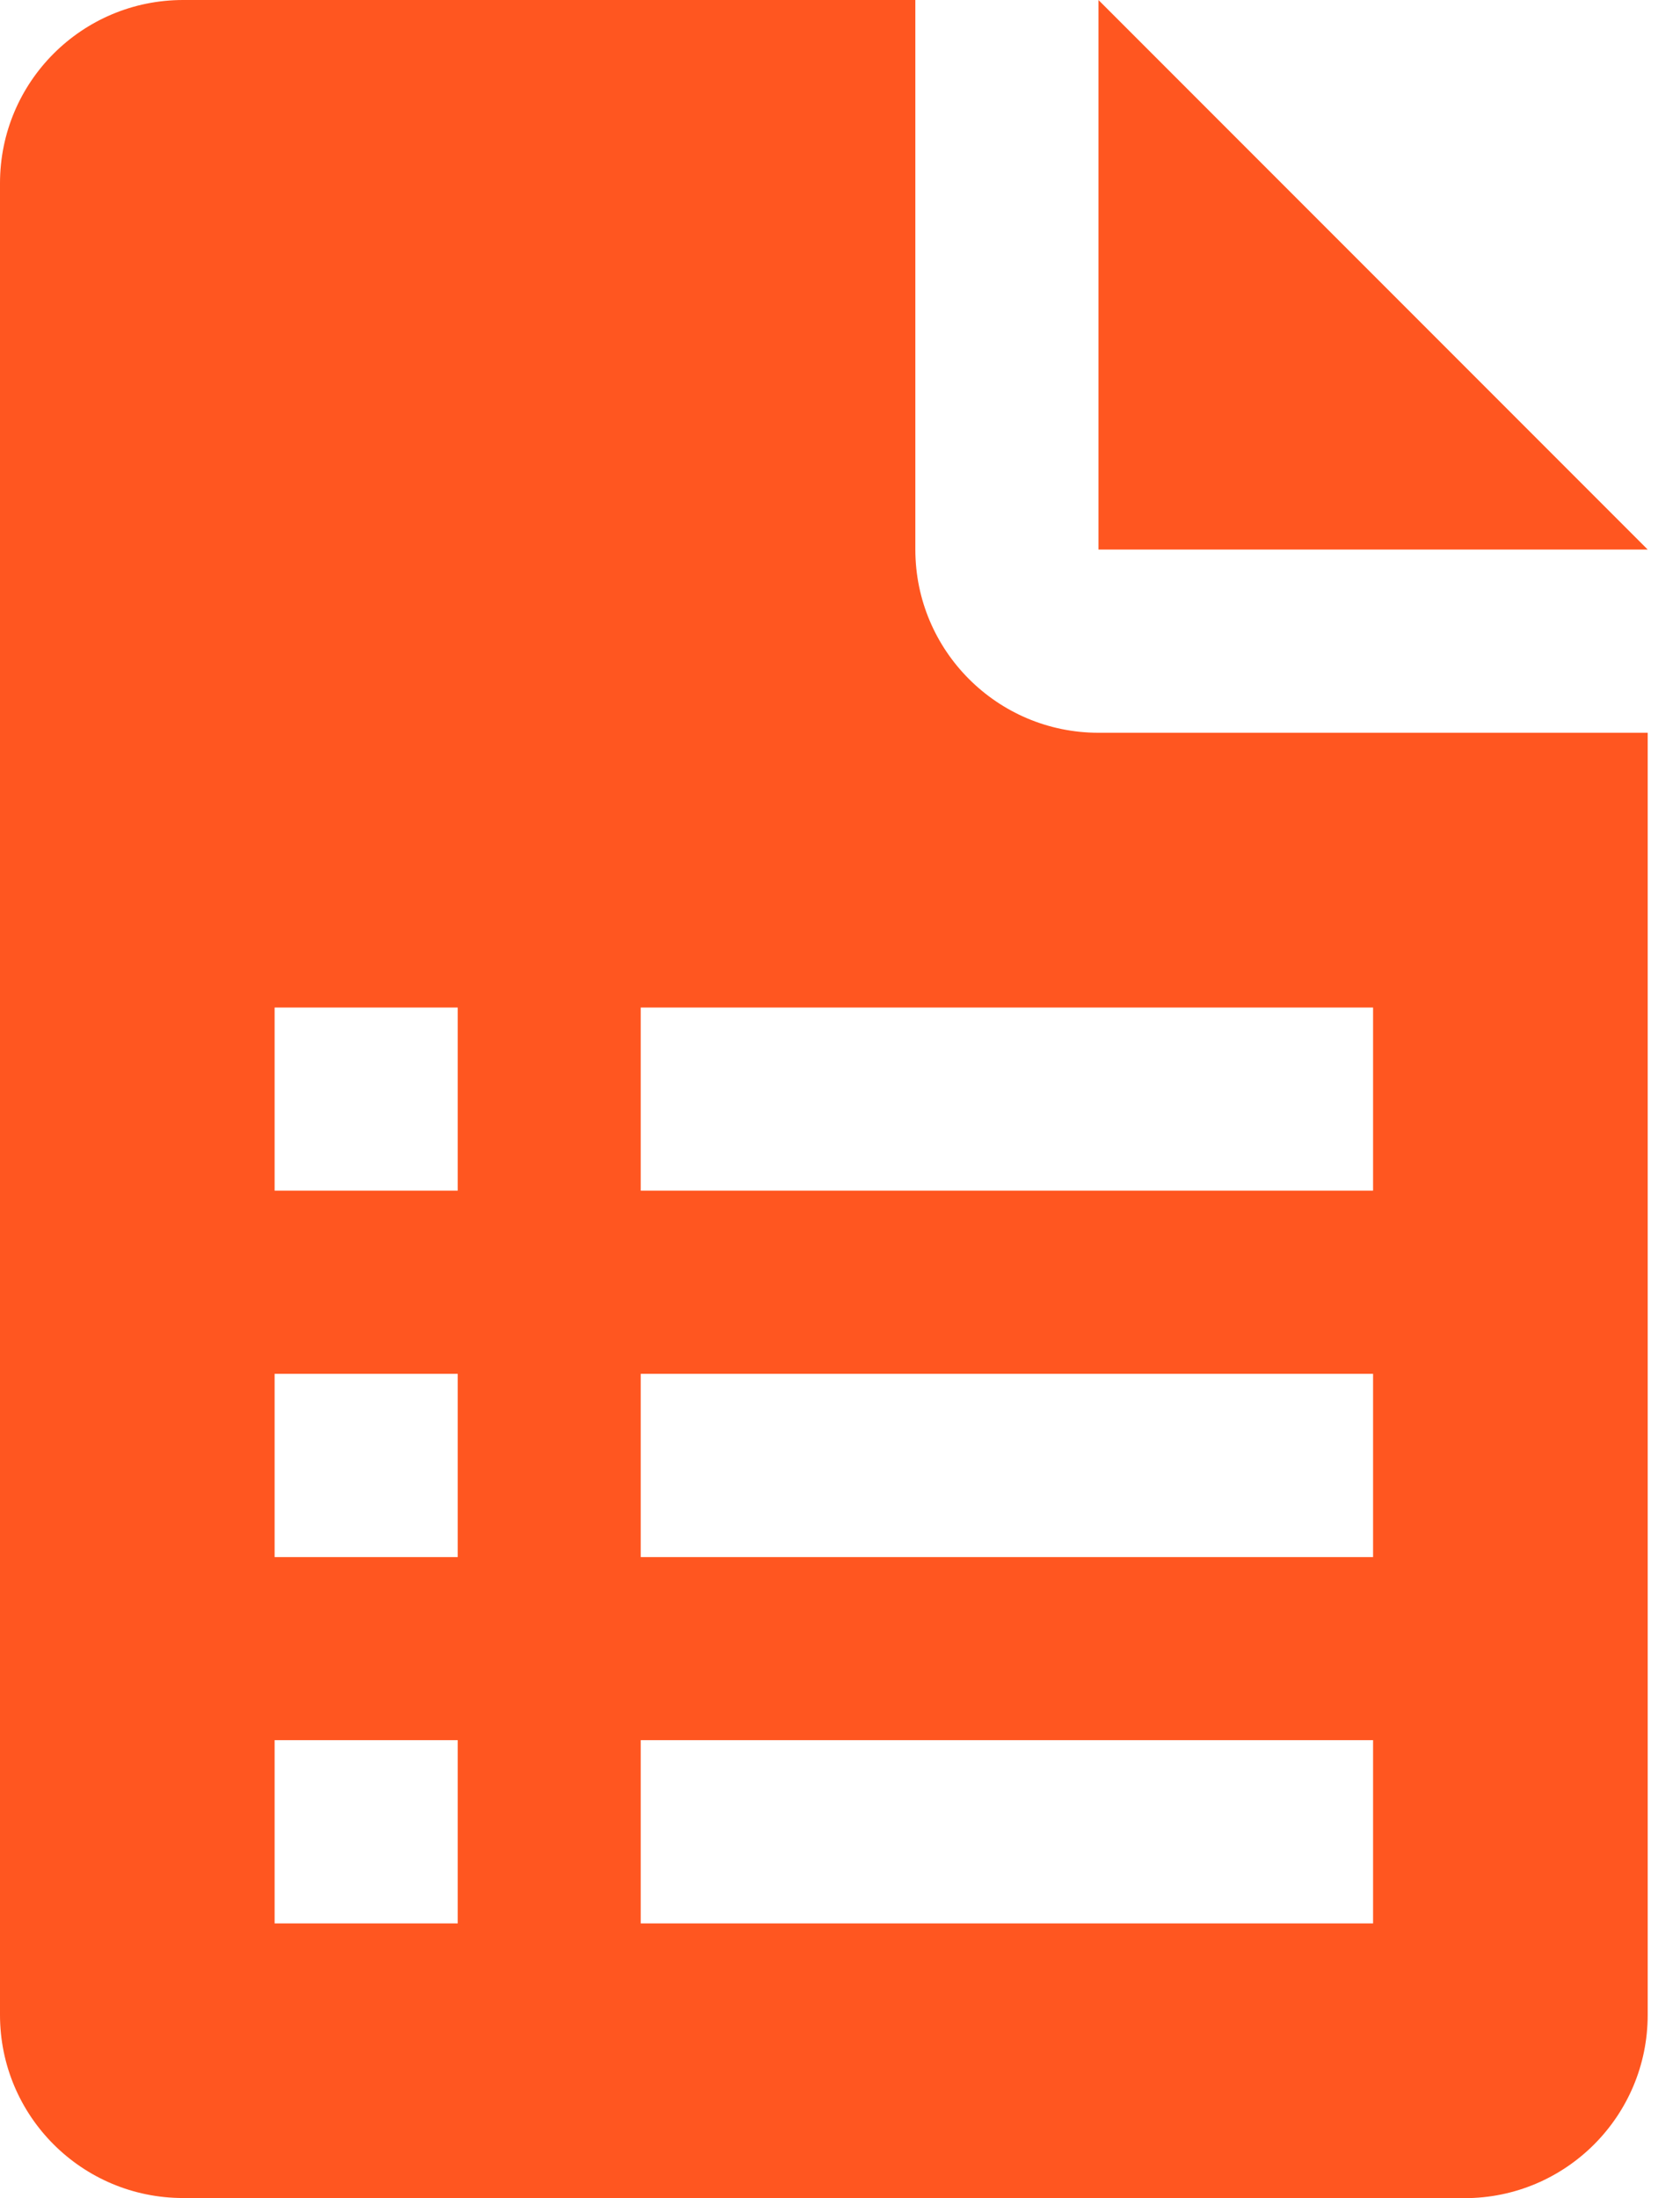 <?xml version="1.0" encoding="utf-8"?>
<svg xmlns="http://www.w3.org/2000/svg" xmlns:xlink="http://www.w3.org/1999/xlink" width="13px" height="17px" viewBox="0 0 13 17" version="1.1">
    
    <title>ico-service-details</title>
    <desc>Created with Sketch.</desc>
    <g id="UI" stroke="none" stroke-width="1" fill="none" fill-rule="evenodd">
        <g id="UI-homepage-03" transform="translate(-552, -4749)" fill="#FF5620">
            <g id="TESTIMONIALS" transform="translate(99, 4320)">
                <g id="Group-56-Copy-3" transform="translate(411, 32)">
                    <g id="Group-58" transform="translate(40, 325)">
                        <g id="Group-52-Copy" transform="translate(2, 69)">
                            <path d="M7.083,3 L7.083,7.25 C7.083,8.032 7.718,8.667 8.5,8.667 L8.5,8.667 L12.75,8.667 L12.75,18.583 C12.75,19.366 12.115,20 11.333,20 L11.333,20 L1.417,19.999 C0.634,19.999 0,19.365 0,18.583 L0,18.583 L0,4.417 C0,3.634 0.634,3 1.417,3 L1.417,3 L7.083,3 Z M3.542,16.458 L2.125,16.458 L2.125,17.875 L3.542,17.875 L3.542,16.458 Z M10.625,16.458 L4.958,16.458 L4.958,17.875 L10.625,17.875 L10.625,16.458 Z M3.542,13.625 L2.125,13.625 L2.125,15.042 L3.542,15.042 L3.542,13.625 Z M10.625,13.625 L4.958,13.625 L4.958,15.042 L10.625,15.042 L10.625,13.625 Z M3.542,10.792 L2.125,10.792 L2.125,12.208 L3.542,12.208 L3.542,10.792 Z M10.625,10.792 L4.958,10.792 L4.958,12.208 L10.625,12.208 L10.625,10.792 Z M8.5,3 L12.75,7.25 L8.5,7.25 L8.5,3 Z" id="ico-service-details"/>
                        </g>
                    </g>
                </g>
            </g>
        </g>
    </g>
</svg>